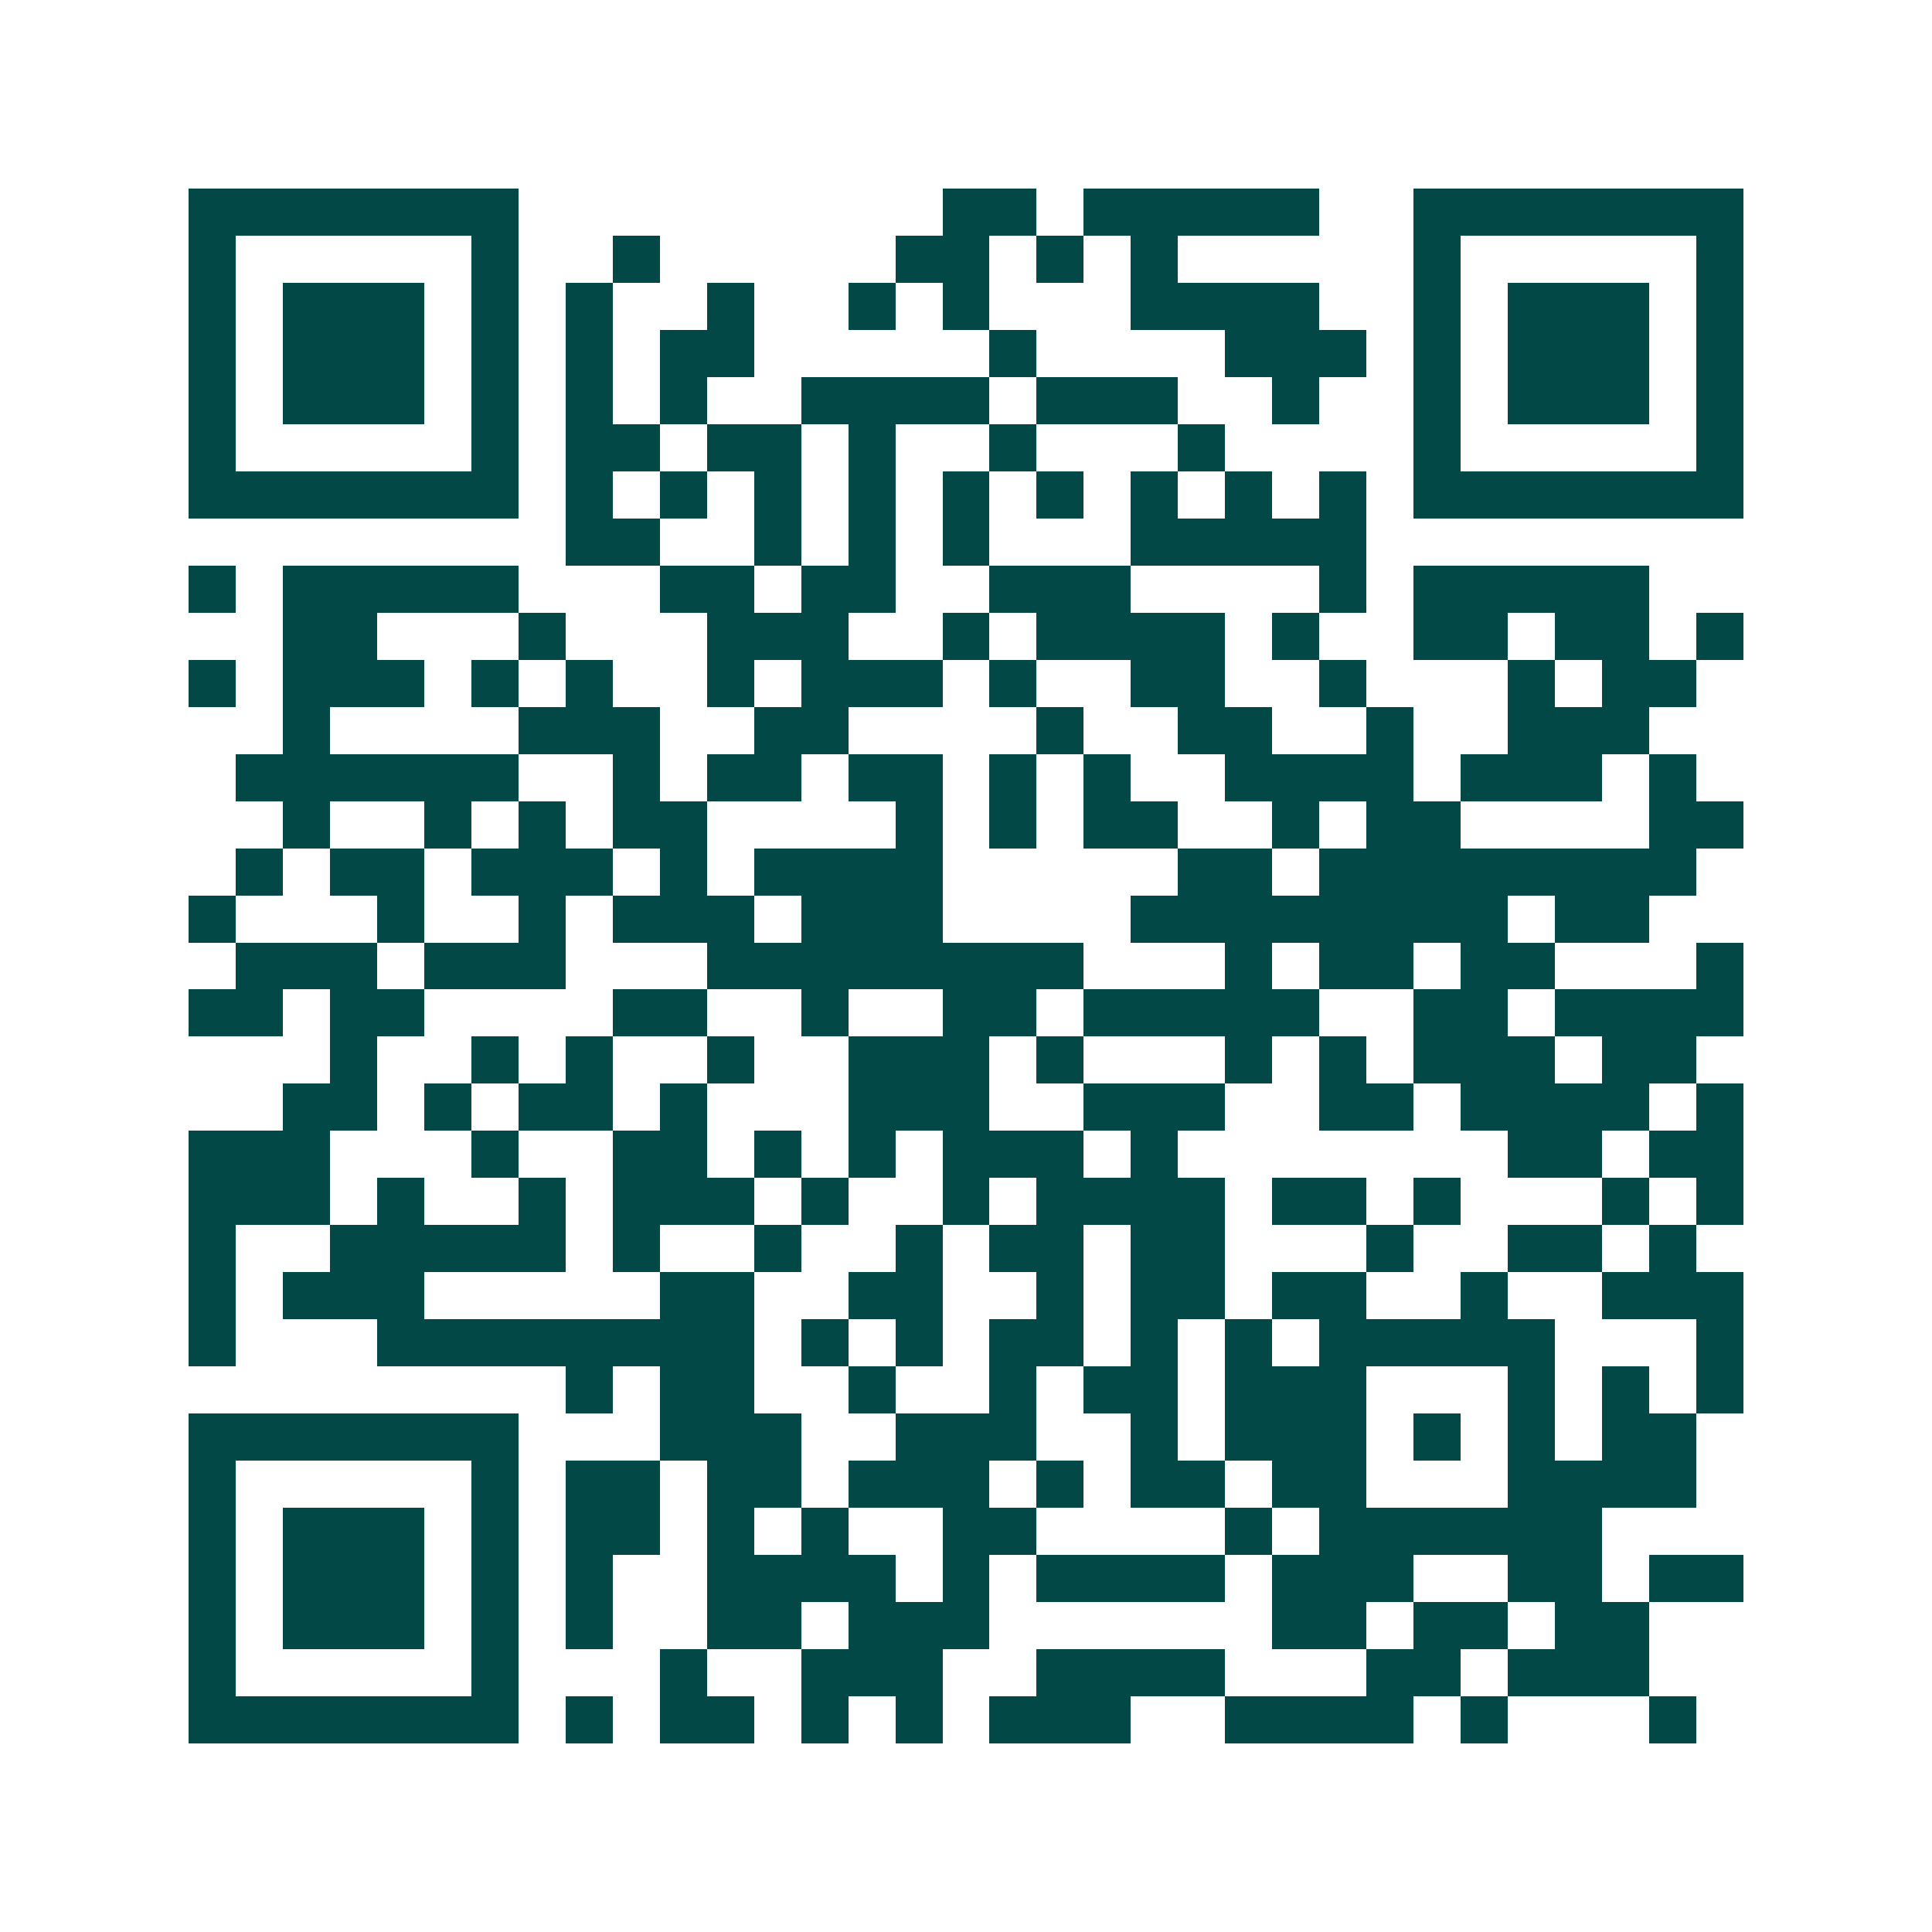 <svg xmlns="http://www.w3.org/2000/svg" width="200" height="200" viewBox="0 0 41 41" shape-rendering="crispEdges"><path fill="#ffffff" d="M0 0h41v41H0z"/><path stroke="#014847" d="M4 4.5h7m9 0h2m1 0h5m2 0h7M4 5.5h1m5 0h1m2 0h1m5 0h2m1 0h1m1 0h1m5 0h1m5 0h1M4 6.5h1m1 0h3m1 0h1m1 0h1m2 0h1m2 0h1m1 0h1m3 0h4m2 0h1m1 0h3m1 0h1M4 7.5h1m1 0h3m1 0h1m1 0h1m1 0h2m5 0h1m4 0h3m1 0h1m1 0h3m1 0h1M4 8.5h1m1 0h3m1 0h1m1 0h1m1 0h1m2 0h4m1 0h3m2 0h1m2 0h1m1 0h3m1 0h1M4 9.5h1m5 0h1m1 0h2m1 0h2m1 0h1m2 0h1m3 0h1m4 0h1m5 0h1M4 10.5h7m1 0h1m1 0h1m1 0h1m1 0h1m1 0h1m1 0h1m1 0h1m1 0h1m1 0h1m1 0h7M12 11.5h2m2 0h1m1 0h1m1 0h1m3 0h5M4 12.5h1m1 0h5m3 0h2m1 0h2m2 0h3m4 0h1m1 0h5M6 13.5h2m3 0h1m3 0h3m2 0h1m1 0h4m1 0h1m2 0h2m1 0h2m1 0h1M4 14.5h1m1 0h3m1 0h1m1 0h1m2 0h1m1 0h3m1 0h1m2 0h2m2 0h1m3 0h1m1 0h2M6 15.5h1m4 0h3m2 0h2m4 0h1m2 0h2m2 0h1m2 0h3M5 16.5h6m2 0h1m1 0h2m1 0h2m1 0h1m1 0h1m2 0h4m1 0h3m1 0h1M6 17.5h1m2 0h1m1 0h1m1 0h2m4 0h1m1 0h1m1 0h2m2 0h1m1 0h2m4 0h2M5 18.5h1m1 0h2m1 0h3m1 0h1m1 0h4m5 0h2m1 0h8M4 19.5h1m3 0h1m2 0h1m1 0h3m1 0h3m4 0h8m1 0h2M5 20.5h3m1 0h3m3 0h8m3 0h1m1 0h2m1 0h2m3 0h1M4 21.5h2m1 0h2m4 0h2m2 0h1m2 0h2m1 0h5m2 0h2m1 0h4M7 22.5h1m2 0h1m1 0h1m2 0h1m2 0h3m1 0h1m3 0h1m1 0h1m1 0h3m1 0h2M6 23.5h2m1 0h1m1 0h2m1 0h1m3 0h3m2 0h3m2 0h2m1 0h4m1 0h1M4 24.5h3m3 0h1m2 0h2m1 0h1m1 0h1m1 0h3m1 0h1m7 0h2m1 0h2M4 25.5h3m1 0h1m2 0h1m1 0h3m1 0h1m2 0h1m1 0h4m1 0h2m1 0h1m3 0h1m1 0h1M4 26.5h1m2 0h5m1 0h1m2 0h1m2 0h1m1 0h2m1 0h2m3 0h1m2 0h2m1 0h1M4 27.5h1m1 0h3m5 0h2m2 0h2m2 0h1m1 0h2m1 0h2m2 0h1m2 0h3M4 28.5h1m3 0h8m1 0h1m1 0h1m1 0h2m1 0h1m1 0h1m1 0h5m3 0h1M12 29.5h1m1 0h2m2 0h1m2 0h1m1 0h2m1 0h3m3 0h1m1 0h1m1 0h1M4 30.5h7m3 0h3m2 0h3m2 0h1m1 0h3m1 0h1m1 0h1m1 0h2M4 31.5h1m5 0h1m1 0h2m1 0h2m1 0h3m1 0h1m1 0h2m1 0h2m3 0h4M4 32.5h1m1 0h3m1 0h1m1 0h2m1 0h1m1 0h1m2 0h2m4 0h1m1 0h6M4 33.5h1m1 0h3m1 0h1m1 0h1m2 0h4m1 0h1m1 0h4m1 0h3m2 0h2m1 0h2M4 34.5h1m1 0h3m1 0h1m1 0h1m2 0h2m1 0h3m6 0h2m1 0h2m1 0h2M4 35.5h1m5 0h1m3 0h1m2 0h3m2 0h4m3 0h2m1 0h3M4 36.5h7m1 0h1m1 0h2m1 0h1m1 0h1m1 0h3m2 0h4m1 0h1m3 0h1"/></svg>
